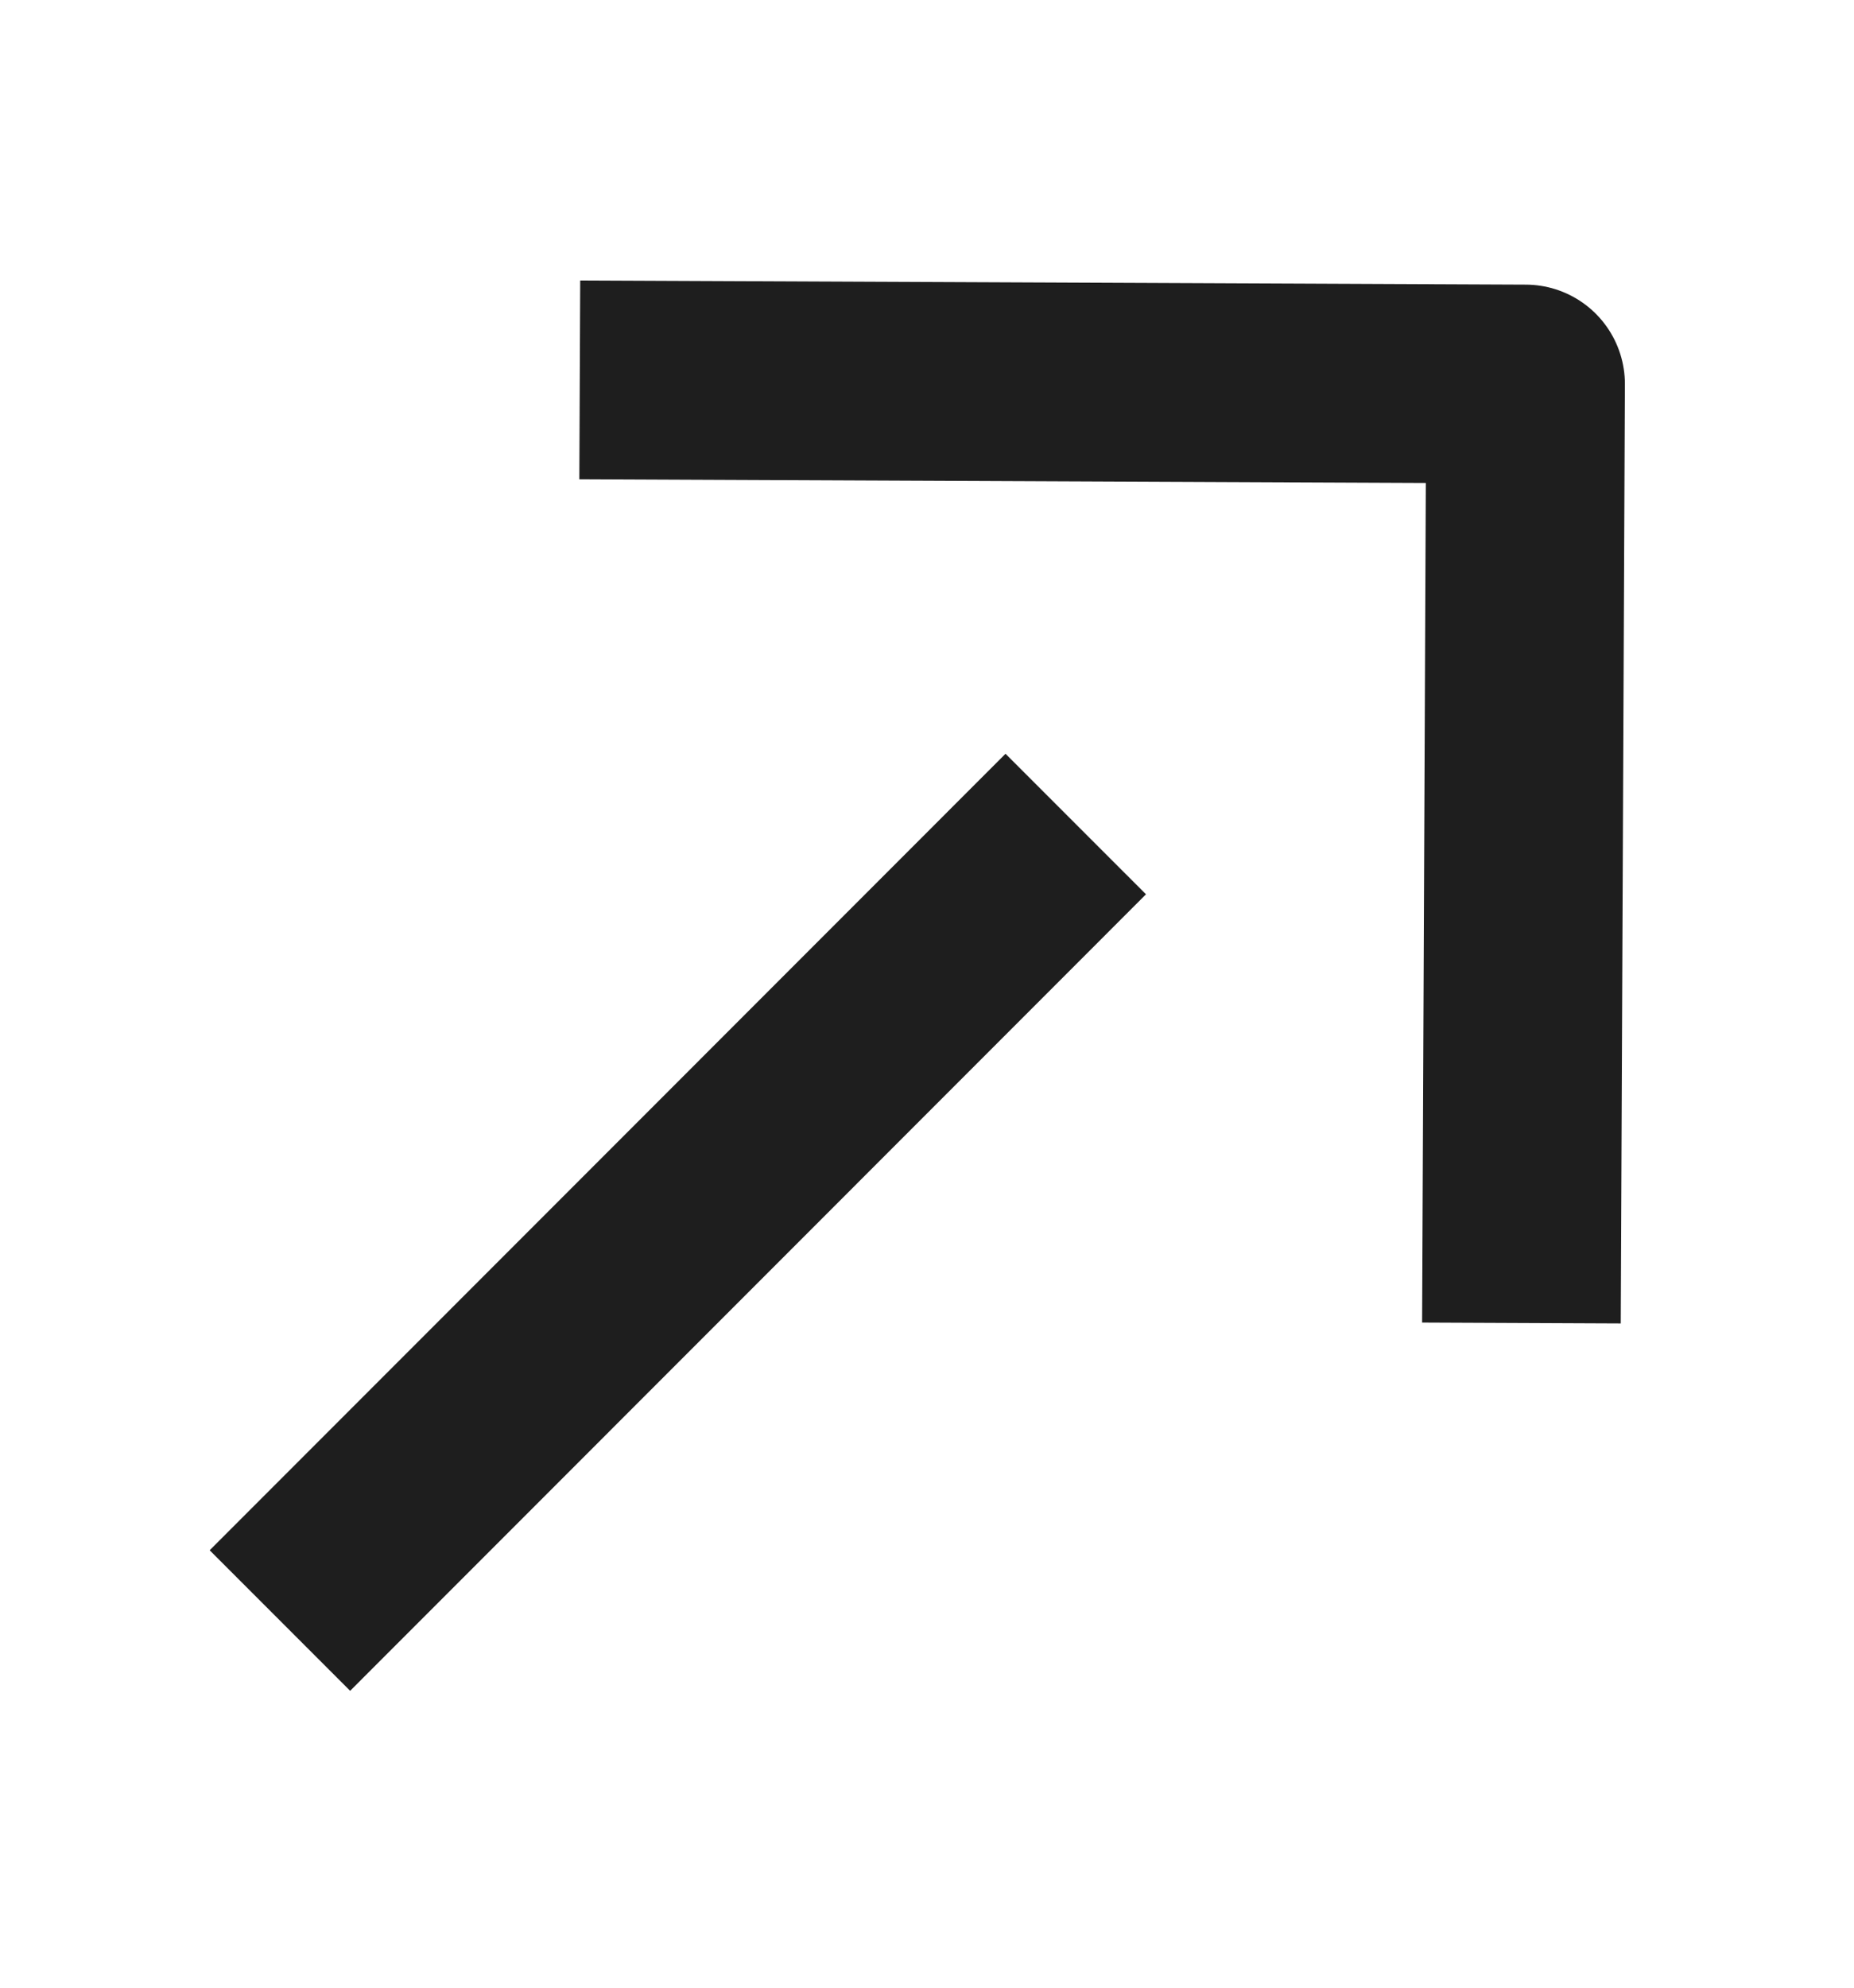 <svg width="14" height="15" viewBox="0 0 14 15" fill="none" xmlns="http://www.w3.org/2000/svg">
<path d="M2.644 11.699L7.593 6.749" stroke="#1E1E1E" stroke-width="1.5" stroke-linecap="square" stroke-linejoin="round"/>
<path d="M5.128 2.87L11.52 2.898L11.492 9.234" stroke="#1E1E1E" stroke-width="1.5" stroke-linecap="square" stroke-linejoin="round"/>
</svg>
